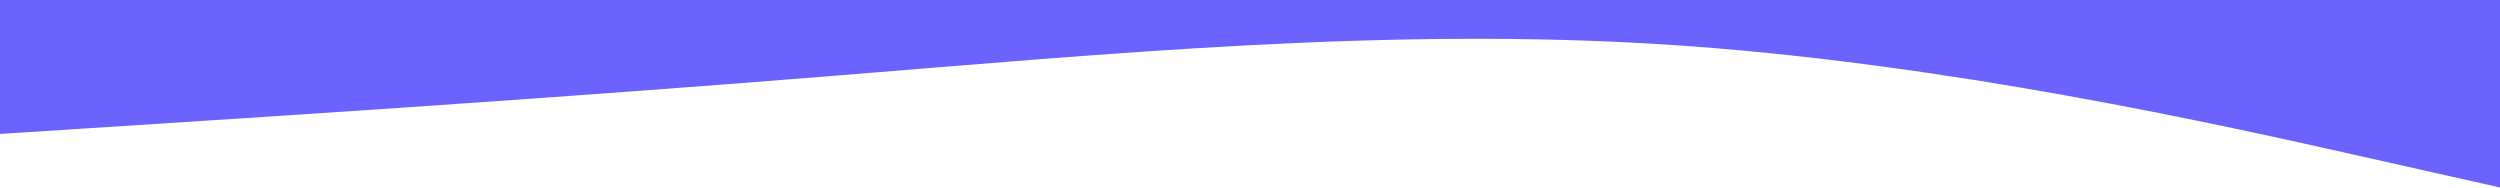 <svg width="1600" height="120" viewBox="0 0 1600 120" fill="none" xmlns="http://www.w3.org/2000/svg">
<path fill-rule="evenodd" clip-rule="evenodd" d="M0 85.714L89 80C178 74.286 356 62.857 533 48.571C711 34.286 889 17.143 1067 28.571C1244 40 1422 80 1511 100L1600 120V0H1511C1422 0 1244 0 1067 0C889 0 711 0 533 0C356 0 178 0 89 0H0V85.714Z" fill="#6C63FF"/>
</svg>
